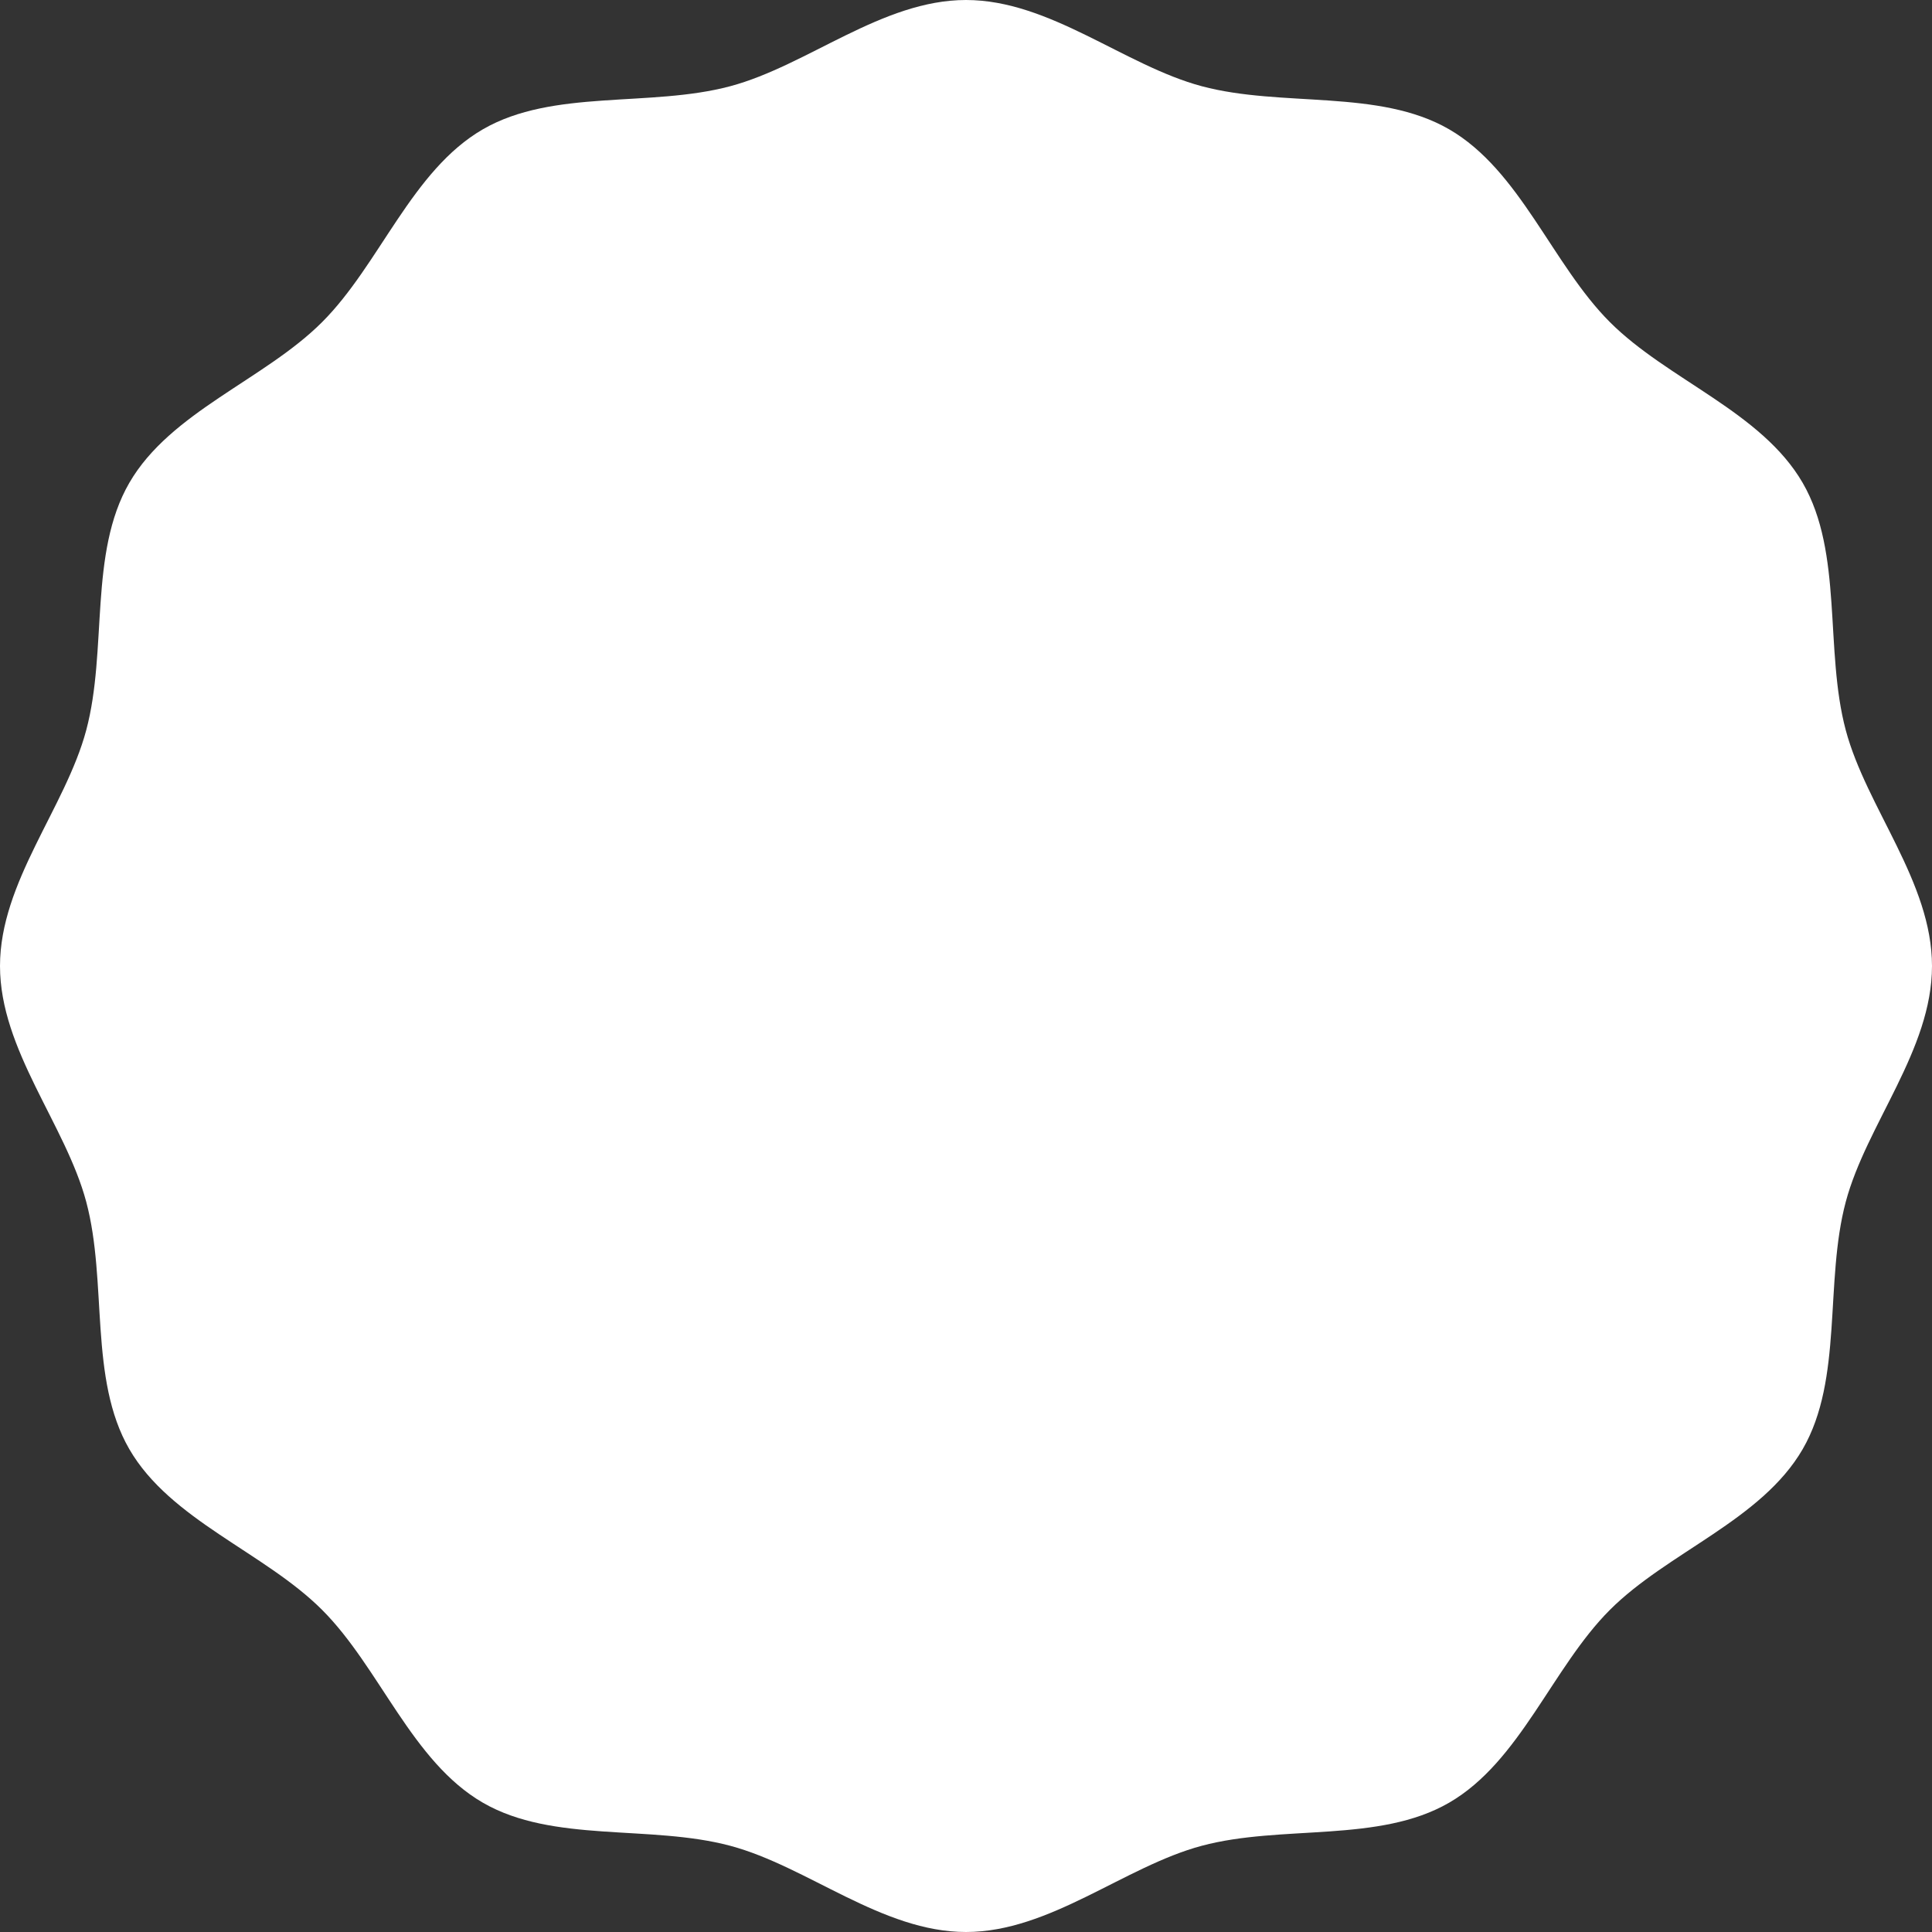 <svg xmlns="http://www.w3.org/2000/svg" xmlns:xlink="http://www.w3.org/1999/xlink" width="800" height="800" viewBox="0 0 800 800"><rect x="0" y="0" width="800" height="800" fill="#333333" stroke="none"/><defs><clipPath id="a"><rect width="800" height="800" fill="#fff"/></clipPath></defs><g clip-path="url(#a)"><path d="M800,400c0,34.785-27.126,65.541-35.7,97.624-8.873,33.2-1.017,73.348-17.833,102.412-17.059,29.482-55.92,42.658-79.847,66.584s-37.1,62.789-66.584,79.846c-29.063,16.815-69.214,8.96-102.41,17.833C465.541,772.874,434.785,800,400,800s-65.541-27.126-97.624-35.7c-33.2-8.873-73.348-1.017-102.412-17.833-29.481-17.059-42.658-55.92-66.584-79.847s-62.789-37.1-79.846-66.584c-16.815-29.063-8.96-69.214-17.833-102.41C27.126,465.541,0,434.785,0,400s27.126-65.541,35.7-97.624c8.873-33.2,1.017-73.348,17.833-102.412,17.058-29.481,55.92-42.658,79.847-66.584s37.1-62.789,66.584-79.846c29.063-16.815,69.214-8.96,102.41-17.833C334.459,27.126,365.215,0,400,0s65.541,27.126,97.624,35.7c33.2,8.873,73.348,1.017,102.412,17.833,29.482,17.058,42.658,55.92,66.584,79.847s62.789,37.1,79.846,66.584c16.815,29.063,8.96,69.214,17.833,102.41C772.874,334.459,800,365.215,800,400" fill="#fff"/></g></svg>